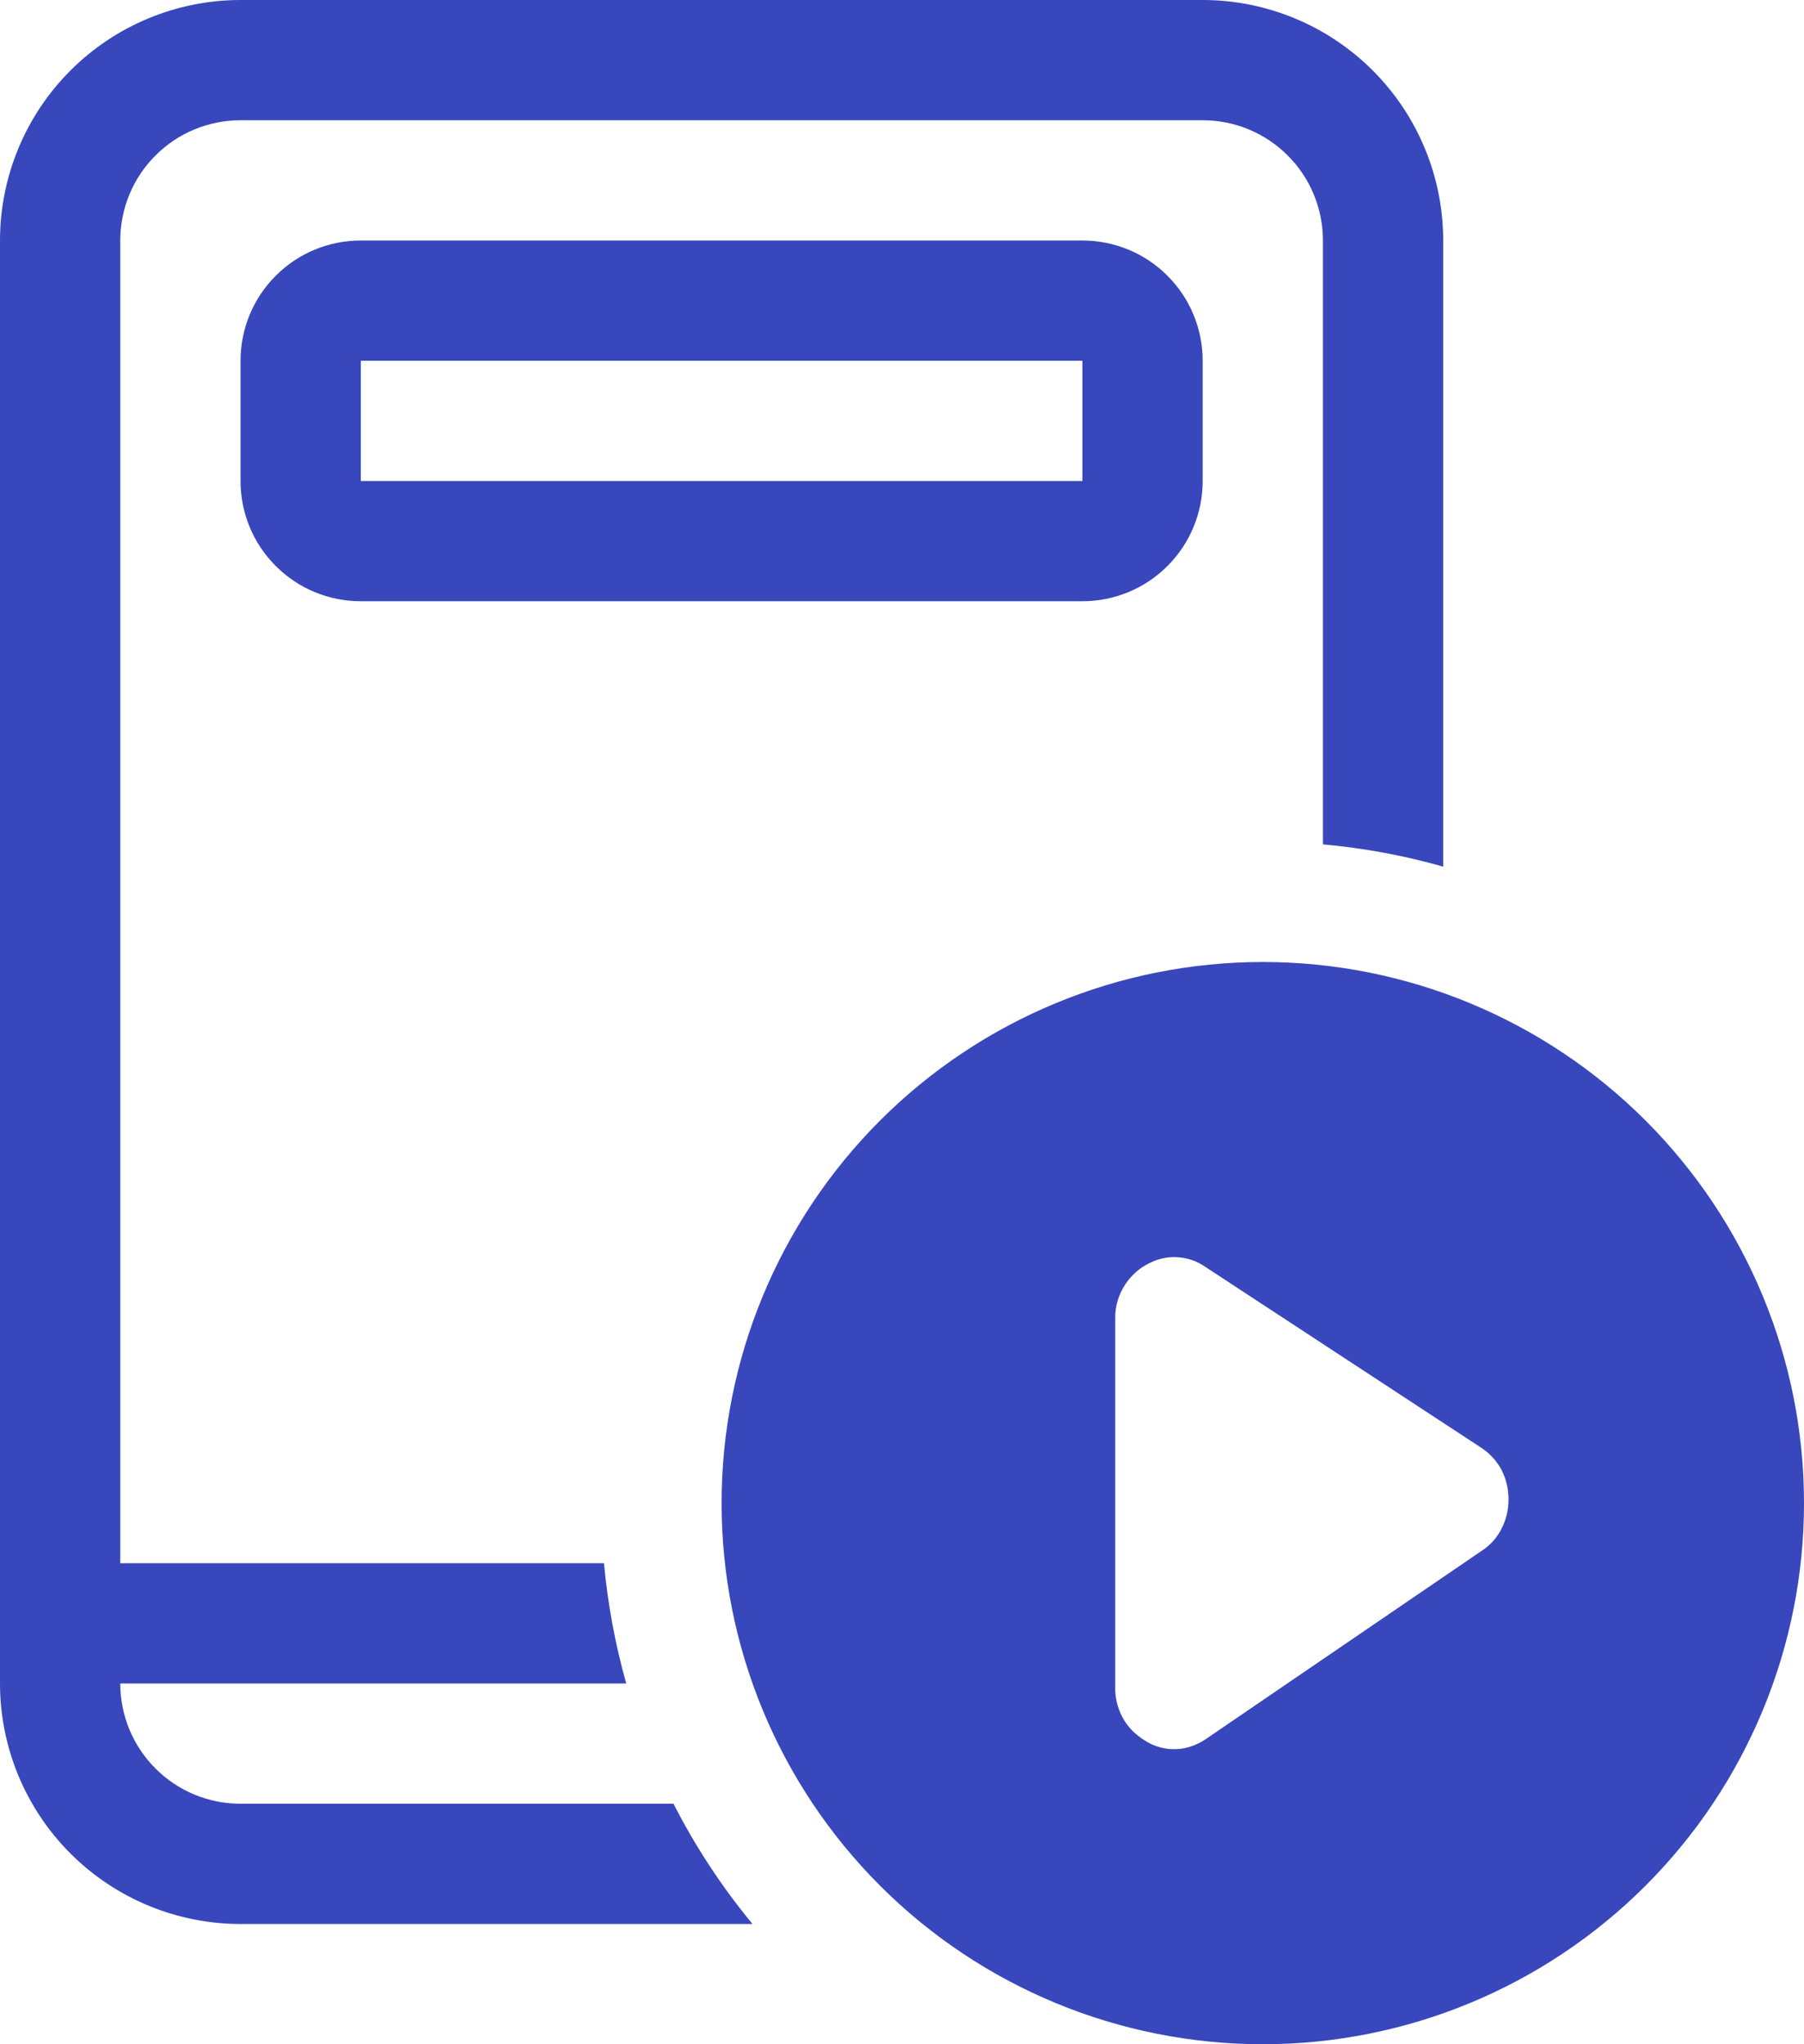 <?xml version="1.0" encoding="UTF-8"?> <svg xmlns="http://www.w3.org/2000/svg" width="15" height="17" viewBox="0 0 15 17" fill="none"><path d="M2 1H10C10.265 1 10.52 1.105 10.707 1.293C10.895 1.48 11 1.735 11 2V7.022C11.344 7.053 11.677 7.115 12 7.207V2C12 1.47 11.789 0.961 11.414 0.586C11.039 0.211 10.53 0 10 0H2C1.47 0 0.961 0.211 0.586 0.586C0.211 0.961 0 1.47 0 2V14C0 14.53 0.211 15.039 0.586 15.414C0.961 15.789 1.47 16 2 16H6.257C6.002 15.692 5.782 15.356 5.6 15H2C1.735 15 1.48 14.895 1.293 14.707C1.105 14.52 1 14.265 1 14H5.207C5.115 13.673 5.053 13.338 5.022 13H1V2C1 1.735 1.105 1.48 1.293 1.293C1.48 1.105 1.735 1 2 1ZM3 2C2.735 2 2.48 2.105 2.293 2.293C2.105 2.48 2 2.735 2 3V4C2 4.265 2.105 4.52 2.293 4.707C2.48 4.895 2.735 5 3 5H9C9.265 5 9.52 4.895 9.707 4.707C9.895 4.52 10 4.265 10 4V3C10 2.735 9.895 2.48 9.707 2.293C9.52 2.105 9.265 2 9 2H3ZM9 3V4H3V3H9ZM15 12.5C15 13.694 14.526 14.838 13.682 15.682C12.838 16.526 11.694 17 10.5 17C9.307 17 8.162 16.526 7.318 15.682C6.474 14.838 6 13.694 6 12.5C6 11.306 6.474 10.162 7.318 9.318C8.162 8.474 9.307 8 10.5 8C11.694 8 12.838 8.474 13.682 9.318C14.526 10.162 15 11.306 15 12.5ZM10.02 10.534C9.955 10.489 9.88 10.462 9.801 10.456C9.723 10.449 9.644 10.463 9.573 10.497C9.515 10.523 9.462 10.559 9.418 10.605C9.371 10.652 9.335 10.708 9.31 10.769C9.285 10.83 9.272 10.896 9.273 10.962V14.037C9.272 14.103 9.285 14.169 9.31 14.231C9.334 14.292 9.371 14.348 9.418 14.395C9.464 14.44 9.517 14.477 9.575 14.505C9.676 14.552 9.792 14.559 9.898 14.525C9.944 14.51 9.988 14.489 10.028 14.461L12.324 12.894C12.394 12.848 12.45 12.784 12.487 12.709C12.525 12.633 12.544 12.55 12.543 12.465C12.543 12.381 12.523 12.297 12.484 12.222C12.444 12.148 12.387 12.086 12.317 12.04L10.02 10.534Z" fill="#3947BD"></path></svg> 